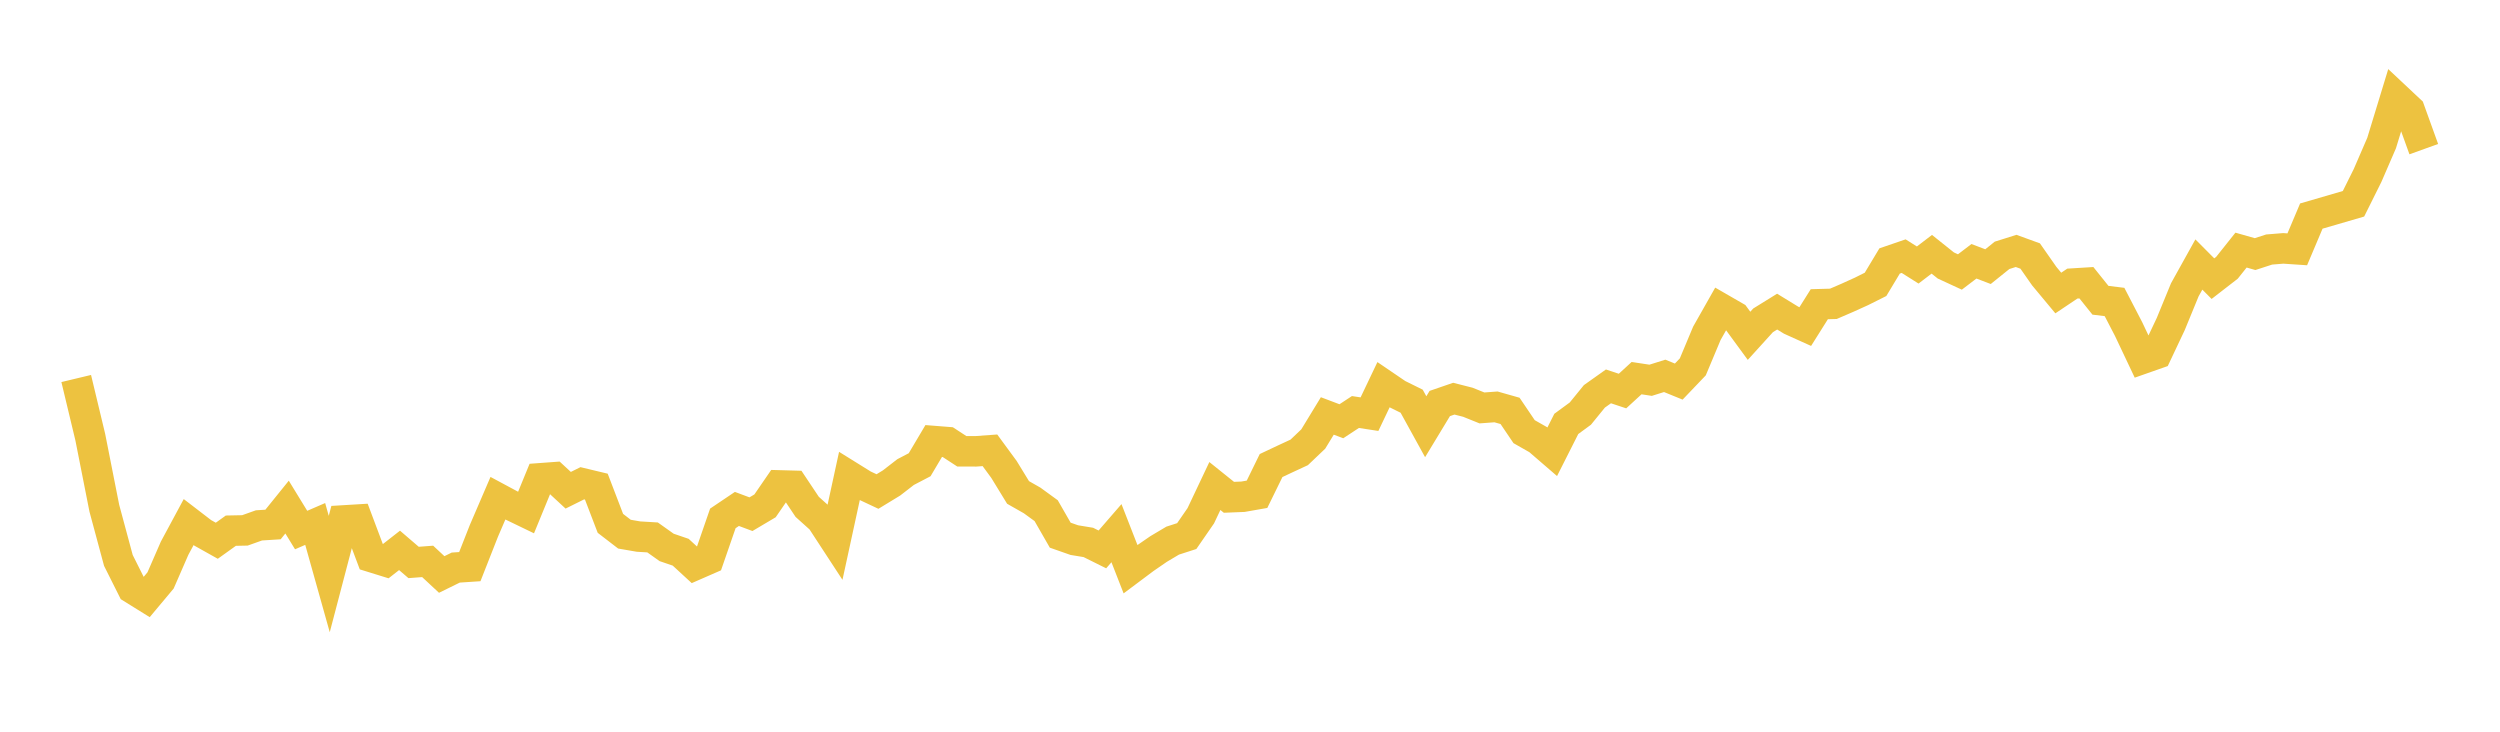 <svg width="164" height="48" xmlns="http://www.w3.org/2000/svg" xmlns:xlink="http://www.w3.org/1999/xlink"><path fill="none" stroke="rgb(237,194,64)" stroke-width="2" d="M5,24.83L5.922,28.675L6.844,33.34L7.766,36.764L8.689,38.605L9.611,39.178L10.533,38.077L11.455,35.961L12.377,34.248L13.299,34.956L14.222,35.473L15.144,34.812L16.066,34.794L16.988,34.465L17.91,34.407L18.832,33.265L19.754,34.771L20.677,34.372L21.599,37.657L22.521,34.142L23.443,34.086L24.365,36.541L25.287,36.827L26.21,36.105L27.132,36.897L28.054,36.827L28.976,37.686L29.898,37.233L30.82,37.172L31.743,34.826L32.665,32.683L33.587,33.178L34.509,33.623L35.431,31.376L36.353,31.308L37.275,32.161L38.198,31.702L39.12,31.923L40.042,34.331L40.964,35.041L41.886,35.2L42.808,35.255L43.731,35.911L44.653,36.226L45.575,37.075L46.497,36.672L47.419,34.007L48.341,33.386L49.263,33.731L50.186,33.184L51.108,31.842L52.03,31.867L52.952,33.249L53.874,34.078L54.796,35.489L55.719,31.238L56.641,31.811L57.563,32.244L58.485,31.682L59.407,30.968L60.329,30.486L61.251,28.931L62.174,29.004L63.096,29.605L64.018,29.607L64.94,29.54L65.862,30.797L66.784,32.304L67.707,32.829L68.629,33.5L69.551,35.107L70.473,35.431L71.395,35.583L72.317,36.041L73.24,34.976L74.162,37.338L75.084,36.648L76.006,36.013L76.928,35.465L77.85,35.167L78.772,33.833L79.695,31.883L80.617,32.623L81.539,32.586L82.461,32.424L83.383,30.54L84.305,30.105L85.228,29.677L86.15,28.799L87.072,27.286L87.994,27.634L88.916,27.028L89.838,27.169L90.76,25.235L91.683,25.863L92.605,26.319L93.527,27.993L94.449,26.47L95.371,26.153L96.293,26.388L97.216,26.76L98.138,26.692L99.06,26.954L99.982,28.317L100.904,28.841L101.826,29.636L102.749,27.808L103.671,27.132L104.593,26L105.515,25.346L106.437,25.653L107.359,24.806L108.281,24.946L109.204,24.656L110.126,25.032L111.048,24.067L111.97,21.866L112.892,20.237L113.814,20.769L114.737,22.029L115.659,21.013L116.581,20.442L117.503,21.007L118.425,21.423L119.347,19.957L120.269,19.931L121.192,19.533L122.114,19.115L123.036,18.654L123.958,17.119L124.88,16.803L125.802,17.385L126.725,16.68L127.647,17.416L128.569,17.842L129.491,17.14L130.413,17.492L131.335,16.75L132.257,16.46L133.18,16.795L134.102,18.114L135.024,19.222L135.946,18.604L136.868,18.547L137.79,19.697L138.713,19.81L139.635,21.586L140.557,23.533L141.479,23.209L142.401,21.257L143.323,19.012L144.246,17.352L145.168,18.279L146.09,17.565L147.012,16.407L147.934,16.669L148.856,16.369L149.778,16.294L150.701,16.356L151.623,14.174L154.389,13.368L155.311,11.515L156.234,9.383L157.156,6.362L158.078,7.227L159,9.784"></path></svg>